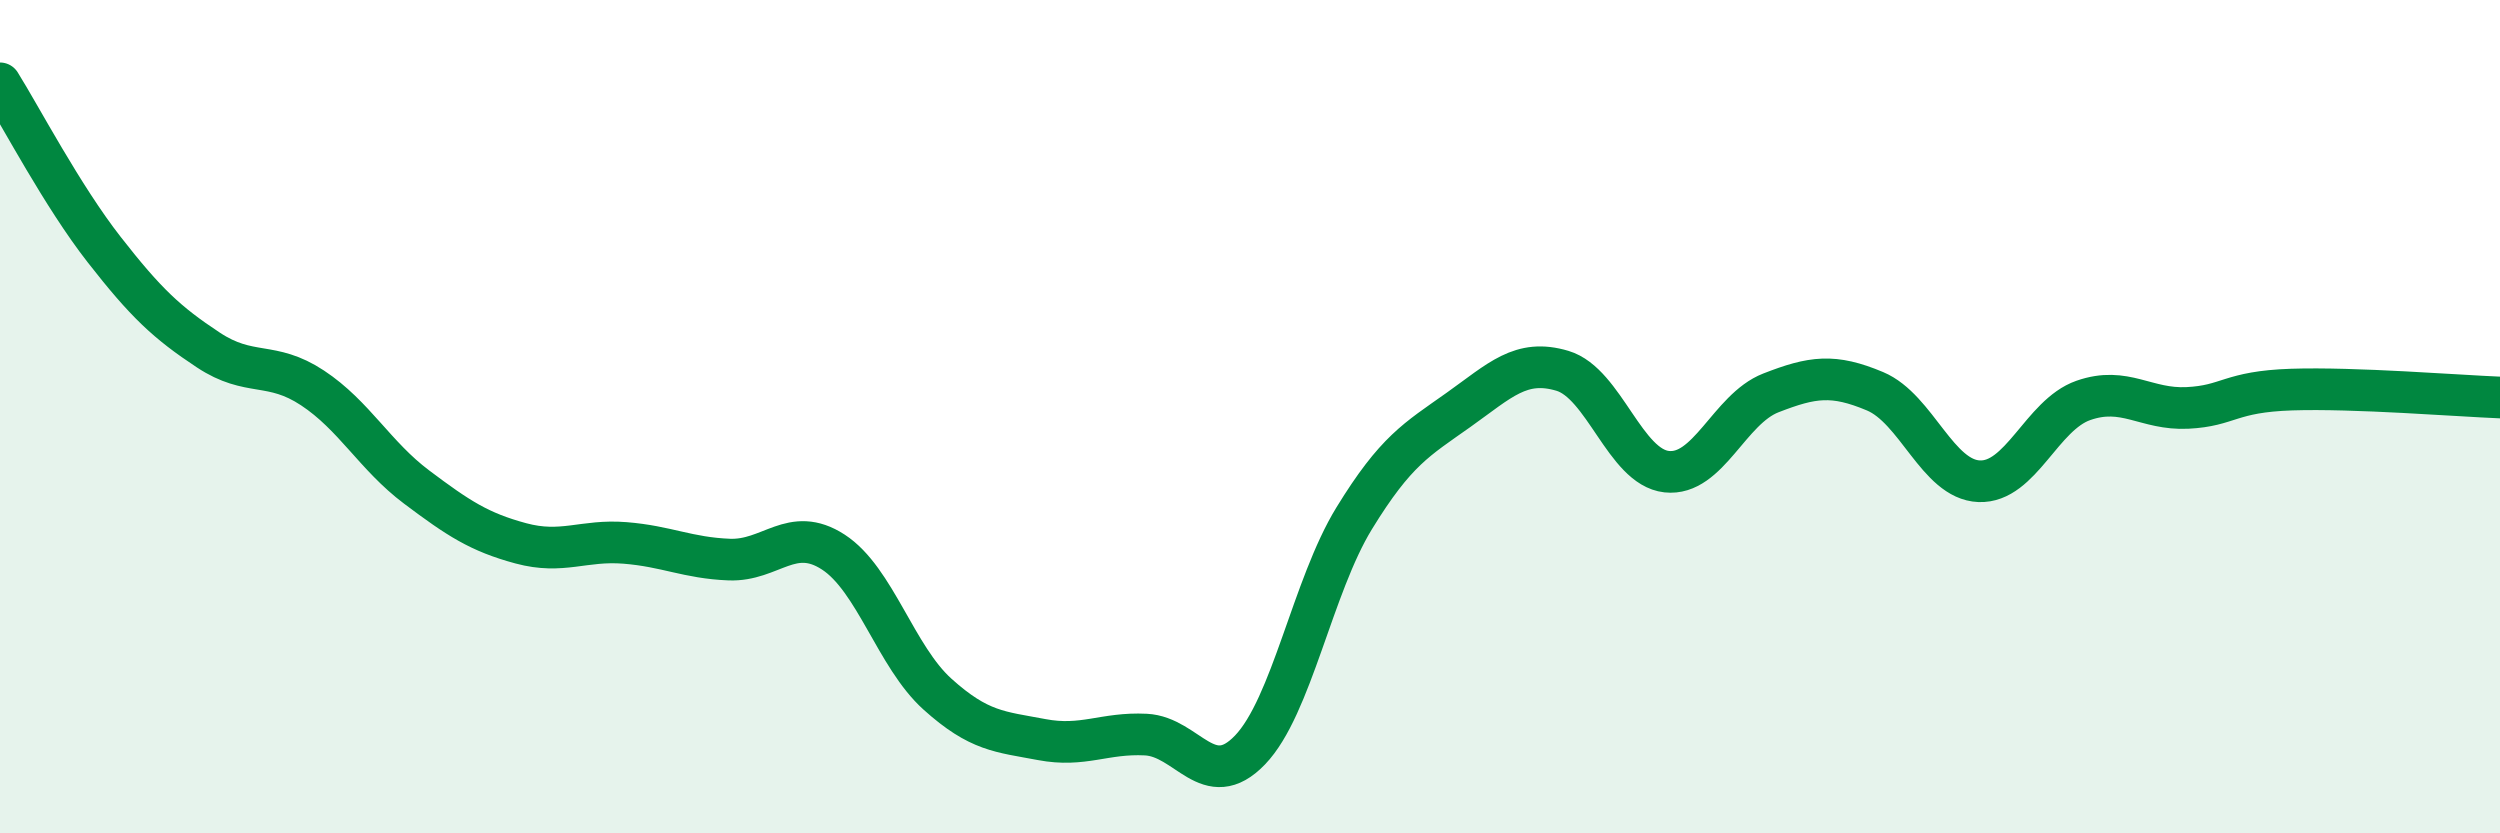 
    <svg width="60" height="20" viewBox="0 0 60 20" xmlns="http://www.w3.org/2000/svg">
      <path
        d="M 0,2 C 0.5,2.8 1.5,4.71 2.5,5.99 C 3.5,7.27 4,7.74 5,8.4 C 6,9.06 6.5,8.65 7.5,9.31 C 8.5,9.97 9,10.94 10,11.69 C 11,12.44 11.5,12.77 12.5,13.04 C 13.5,13.31 14,12.95 15,13.03 C 16,13.11 16.5,13.39 17.5,13.43 C 18.5,13.47 19,12.6 20,13.25 C 21,13.9 21.5,15.76 22.5,16.66 C 23.5,17.56 24,17.56 25,17.75 C 26,17.94 26.5,17.58 27.5,17.63 C 28.5,17.68 29,19.04 30,18 C 31,16.96 31.5,14.07 32.5,12.44 C 33.5,10.81 34,10.55 35,9.84 C 36,9.13 36.5,8.6 37.5,8.9 C 38.5,9.2 39,11.21 40,11.32 C 41,11.43 41.5,9.82 42.5,9.43 C 43.5,9.04 44,8.97 45,9.39 C 46,9.81 46.5,11.51 47.5,11.55 C 48.5,11.59 49,9.96 50,9.61 C 51,9.26 51.5,9.84 52.5,9.79 C 53.5,9.74 53.5,9.4 55,9.35 C 56.5,9.3 59,9.5 60,9.54L60 20L0 20Z"
        fill="#008740"
        opacity="0.1"
        stroke-linecap="round"
        stroke-linejoin="round"
      />
      <path
        d="M 0,2 C 0.5,2.8 1.5,4.71 2.5,5.99 C 3.5,7.27 4,7.74 5,8.4 C 6,9.06 6.5,8.65 7.5,9.31 C 8.5,9.97 9,10.94 10,11.69 C 11,12.44 11.5,12.77 12.5,13.04 C 13.5,13.31 14,12.95 15,13.03 C 16,13.11 16.5,13.39 17.5,13.43 C 18.5,13.47 19,12.6 20,13.25 C 21,13.9 21.5,15.76 22.5,16.66 C 23.5,17.56 24,17.56 25,17.75 C 26,17.94 26.5,17.58 27.5,17.63 C 28.5,17.68 29,19.04 30,18 C 31,16.96 31.5,14.07 32.5,12.44 C 33.5,10.81 34,10.55 35,9.84 C 36,9.13 36.5,8.6 37.5,8.9 C 38.5,9.2 39,11.21 40,11.32 C 41,11.43 41.5,9.82 42.5,9.43 C 43.5,9.04 44,8.97 45,9.39 C 46,9.81 46.5,11.51 47.5,11.55 C 48.5,11.59 49,9.96 50,9.61 C 51,9.26 51.5,9.84 52.5,9.79 C 53.5,9.74 53.5,9.4 55,9.35 C 56.5,9.3 59,9.5 60,9.54"
        stroke="#008740"
        stroke-width="1"
        fill="none"
        stroke-linecap="round"
        stroke-linejoin="round"
      />
    </svg>
  